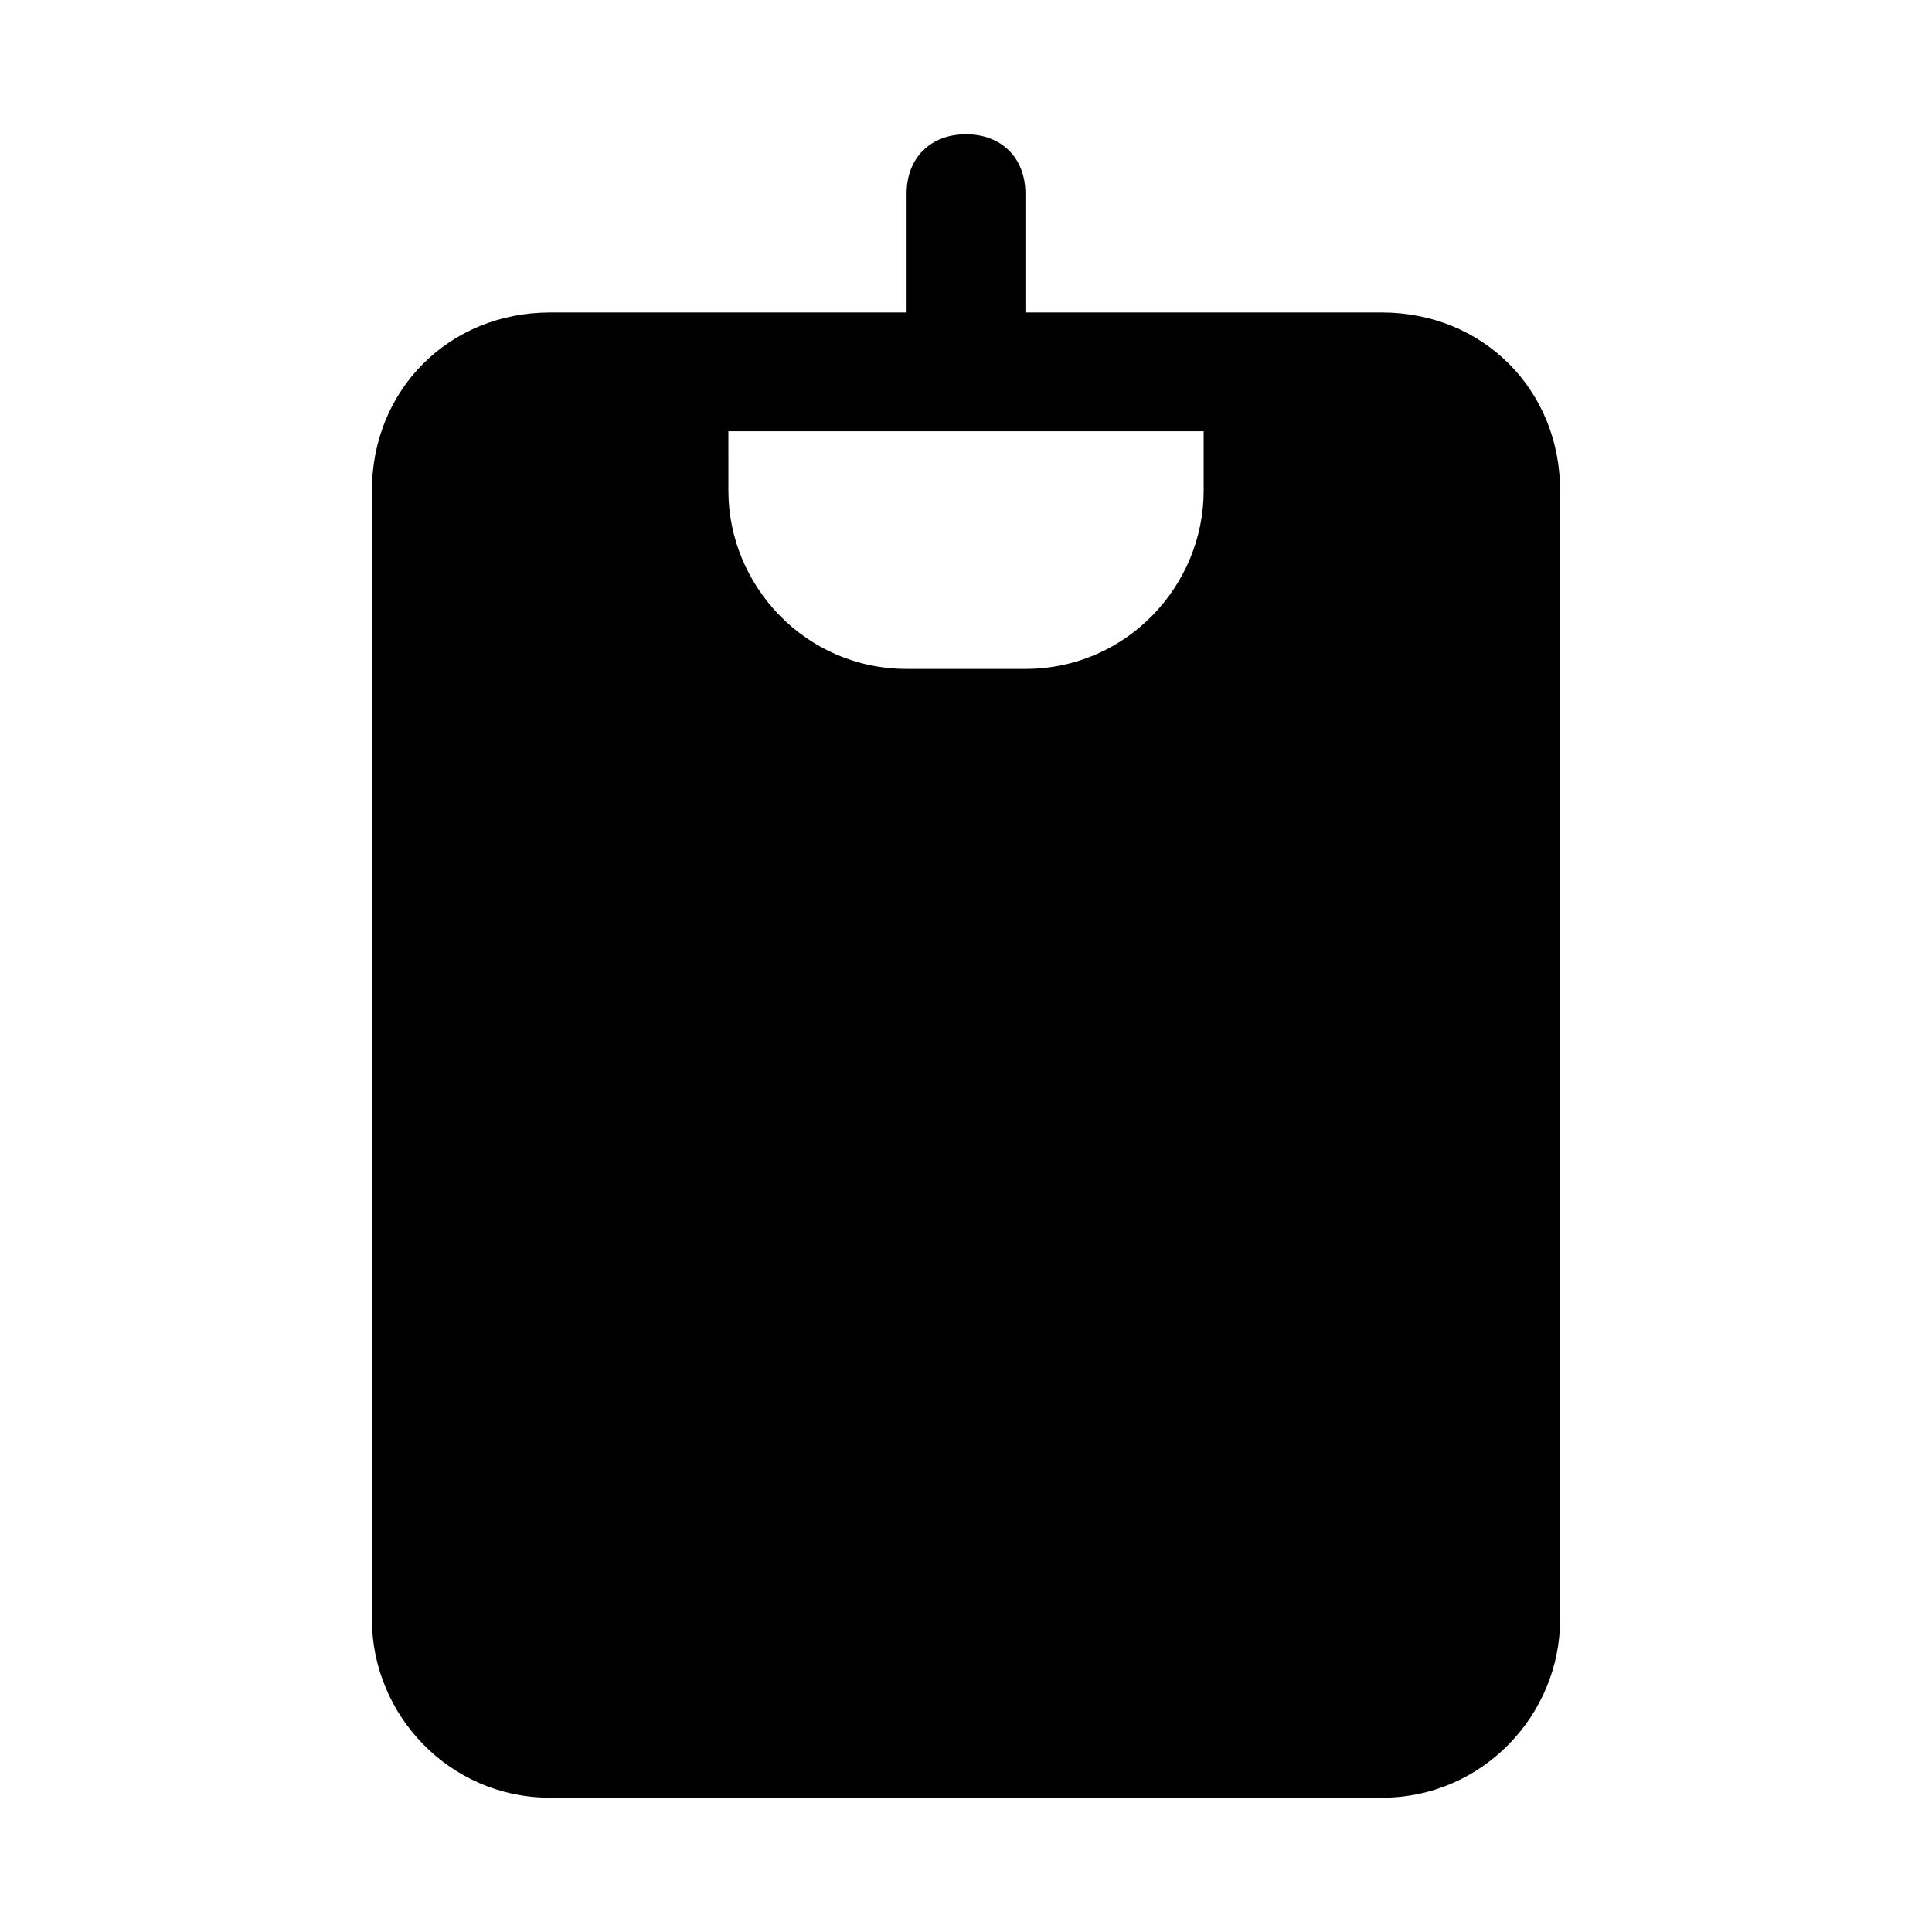 <?xml version="1.0" encoding="UTF-8"?>
<!-- Uploaded to: SVG Repo, www.svgrepo.com, Generator: SVG Repo Mixer Tools -->
<svg fill="#000000" width="800px" height="800px" version="1.1" viewBox="144 144 512 512" xmlns="http://www.w3.org/2000/svg">
 <path d="m510.21 226.81h-94.465v-31.488c0-9.445-6.297-15.742-15.742-15.742s-15.742 6.297-15.742 15.742v31.488h-94.469c-26.766 0-47.23 20.469-47.23 47.234v299.14c0 25.191 20.469 47.23 47.23 47.23h220.42c26.766 0 47.23-22.043 47.23-47.23v-299.14c0-26.766-20.465-47.234-47.23-47.234zm-47.23 47.234c0 25.191-20.469 47.23-47.23 47.23h-31.488c-26.766 0-47.23-22.043-47.23-47.23l-0.004-15.746h125.95z"/>
</svg>